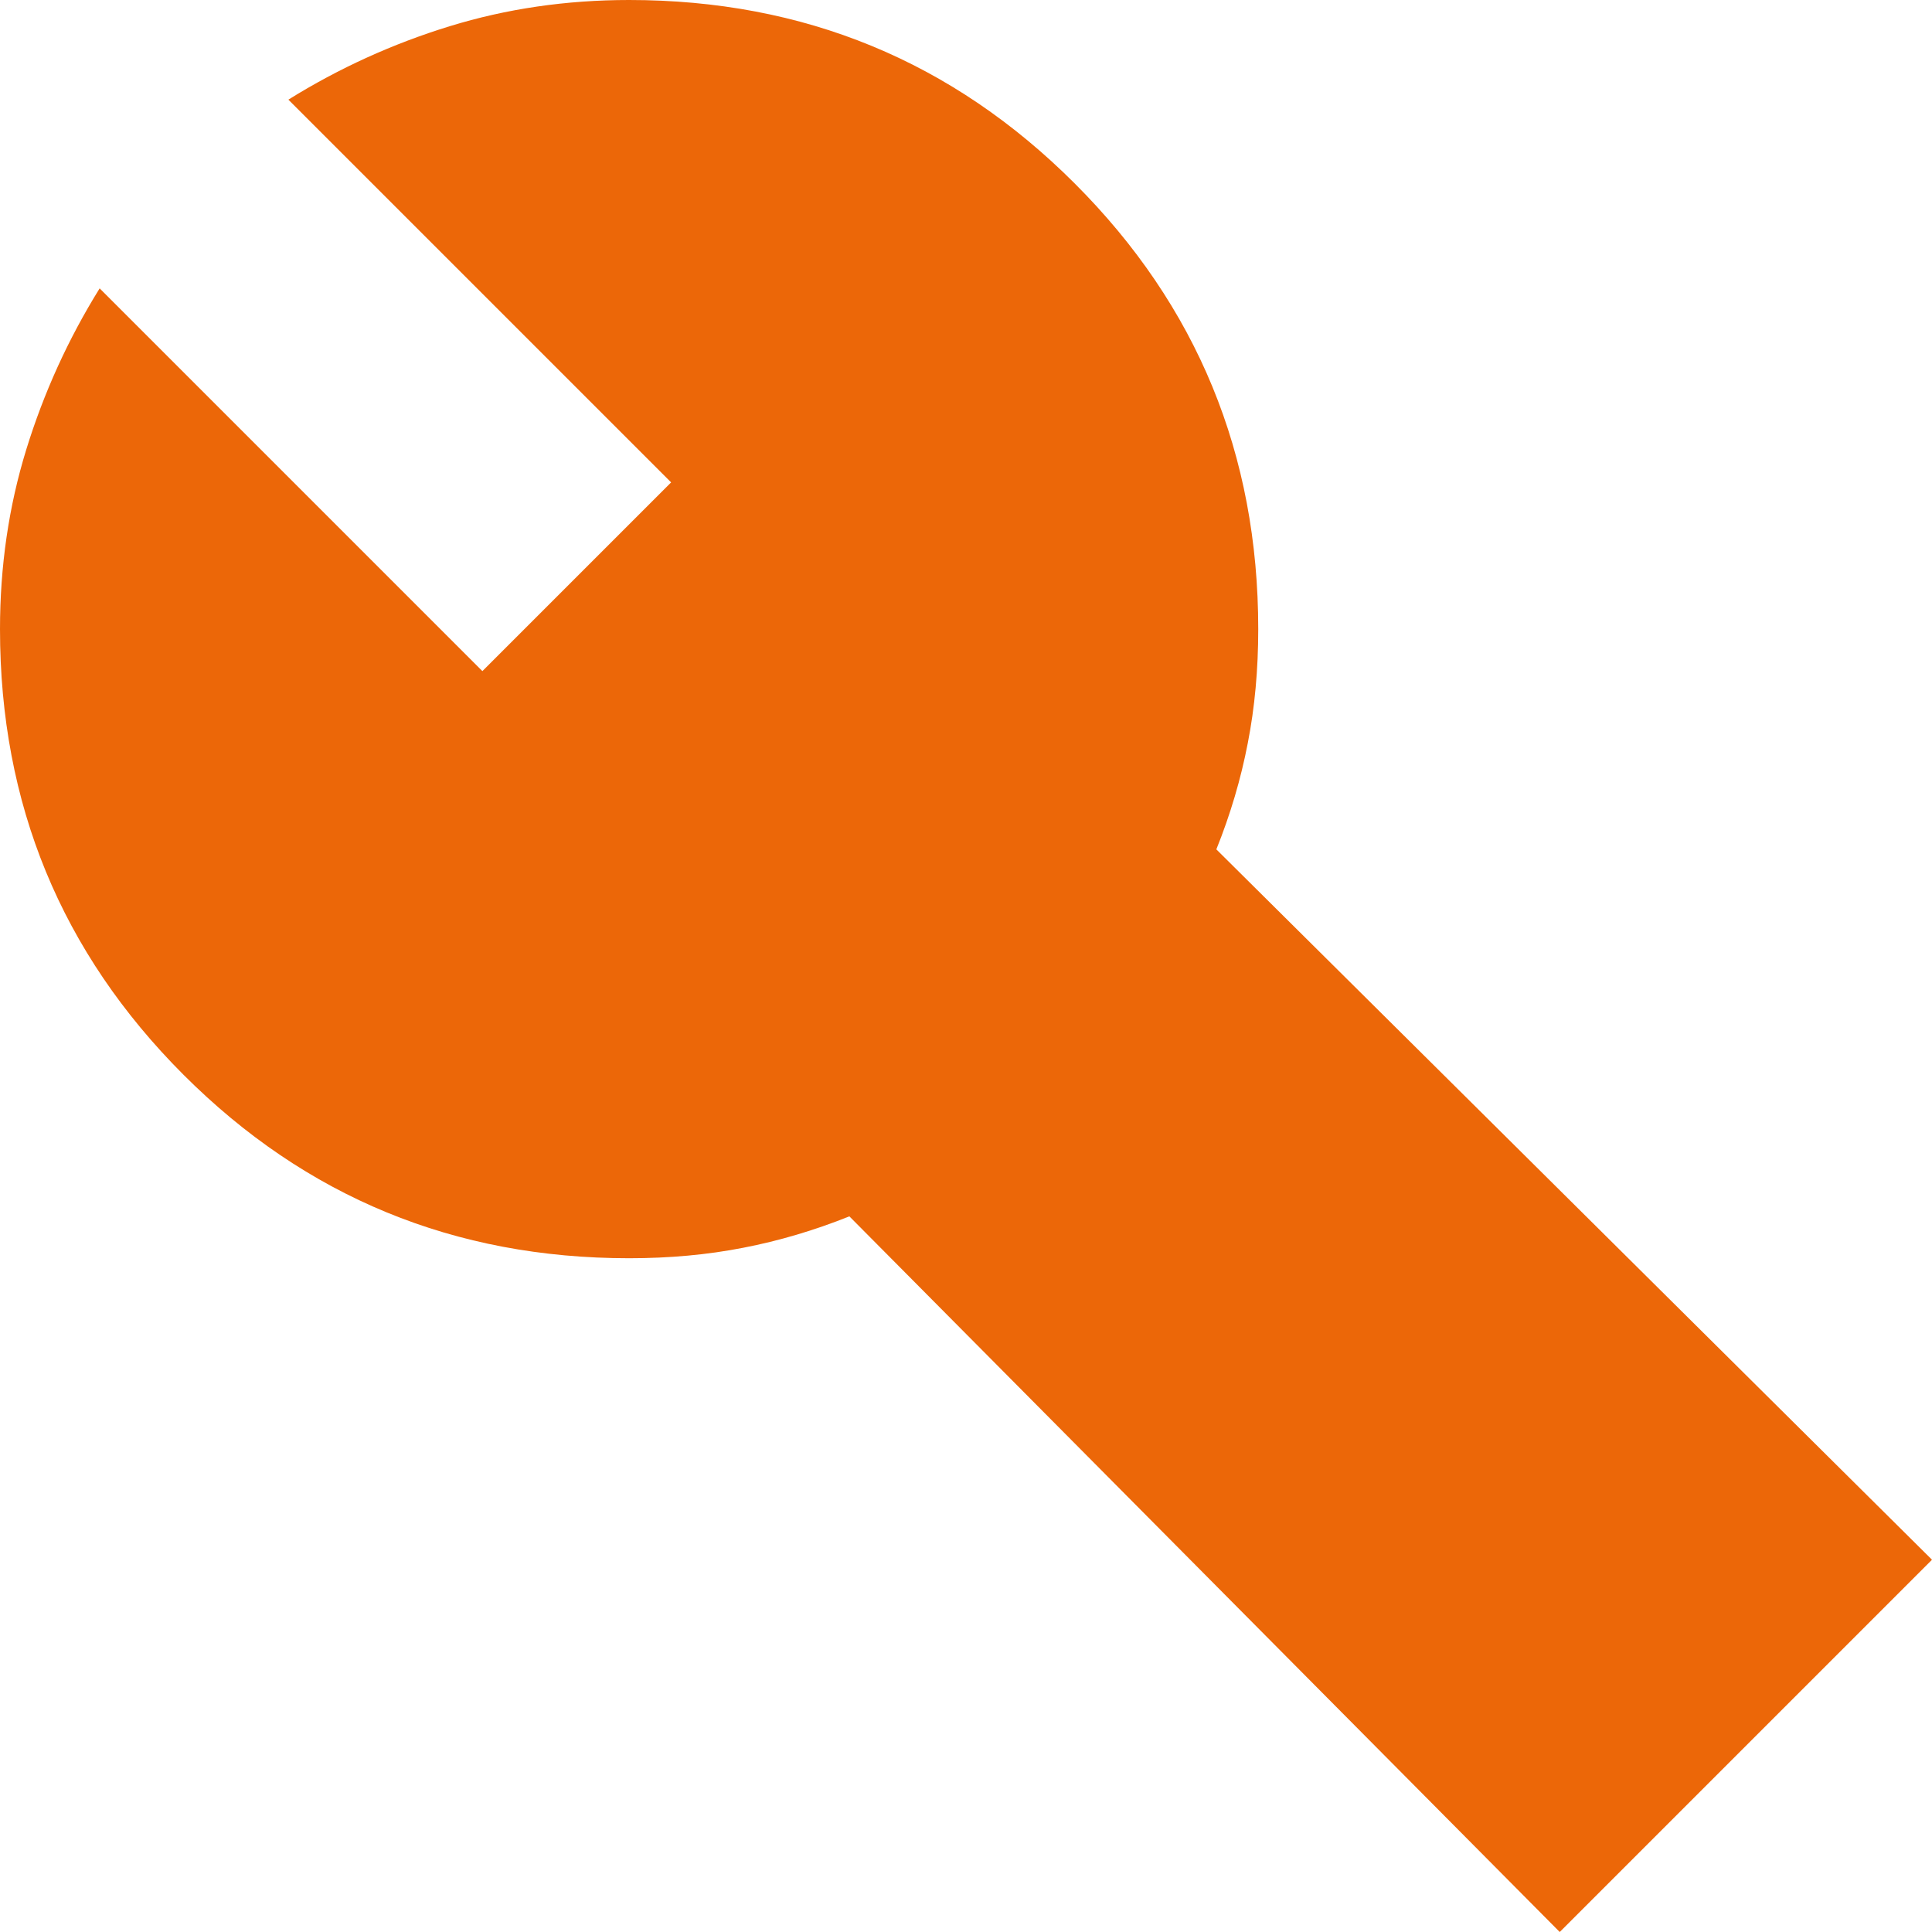 <svg width="19" height="19" viewBox="0 0 19 19" fill="none" xmlns="http://www.w3.org/2000/svg">
<path id="Vector" d="M15.339 19L8.353 11.962C8.009 12.1 7.661 12.203 7.309 12.271C6.957 12.34 6.583 12.374 6.187 12.374C4.469 12.374 3.008 11.773 1.805 10.57C0.602 9.367 0 7.906 0 6.187C0 5.569 0.086 4.98 0.258 4.422C0.43 3.864 0.67 3.335 0.98 2.836L4.744 6.6L6.6 4.744L2.836 0.98C3.334 0.67 3.863 0.43 4.422 0.258C4.981 0.086 5.569 0 6.187 0C7.906 0 9.367 0.602 10.57 1.805C11.773 3.008 12.374 4.469 12.374 6.187C12.374 6.583 12.34 6.957 12.271 7.309C12.203 7.662 12.1 8.01 11.962 8.353L19 15.339L15.339 19Z" fill="#EC6708"/>
</svg>
